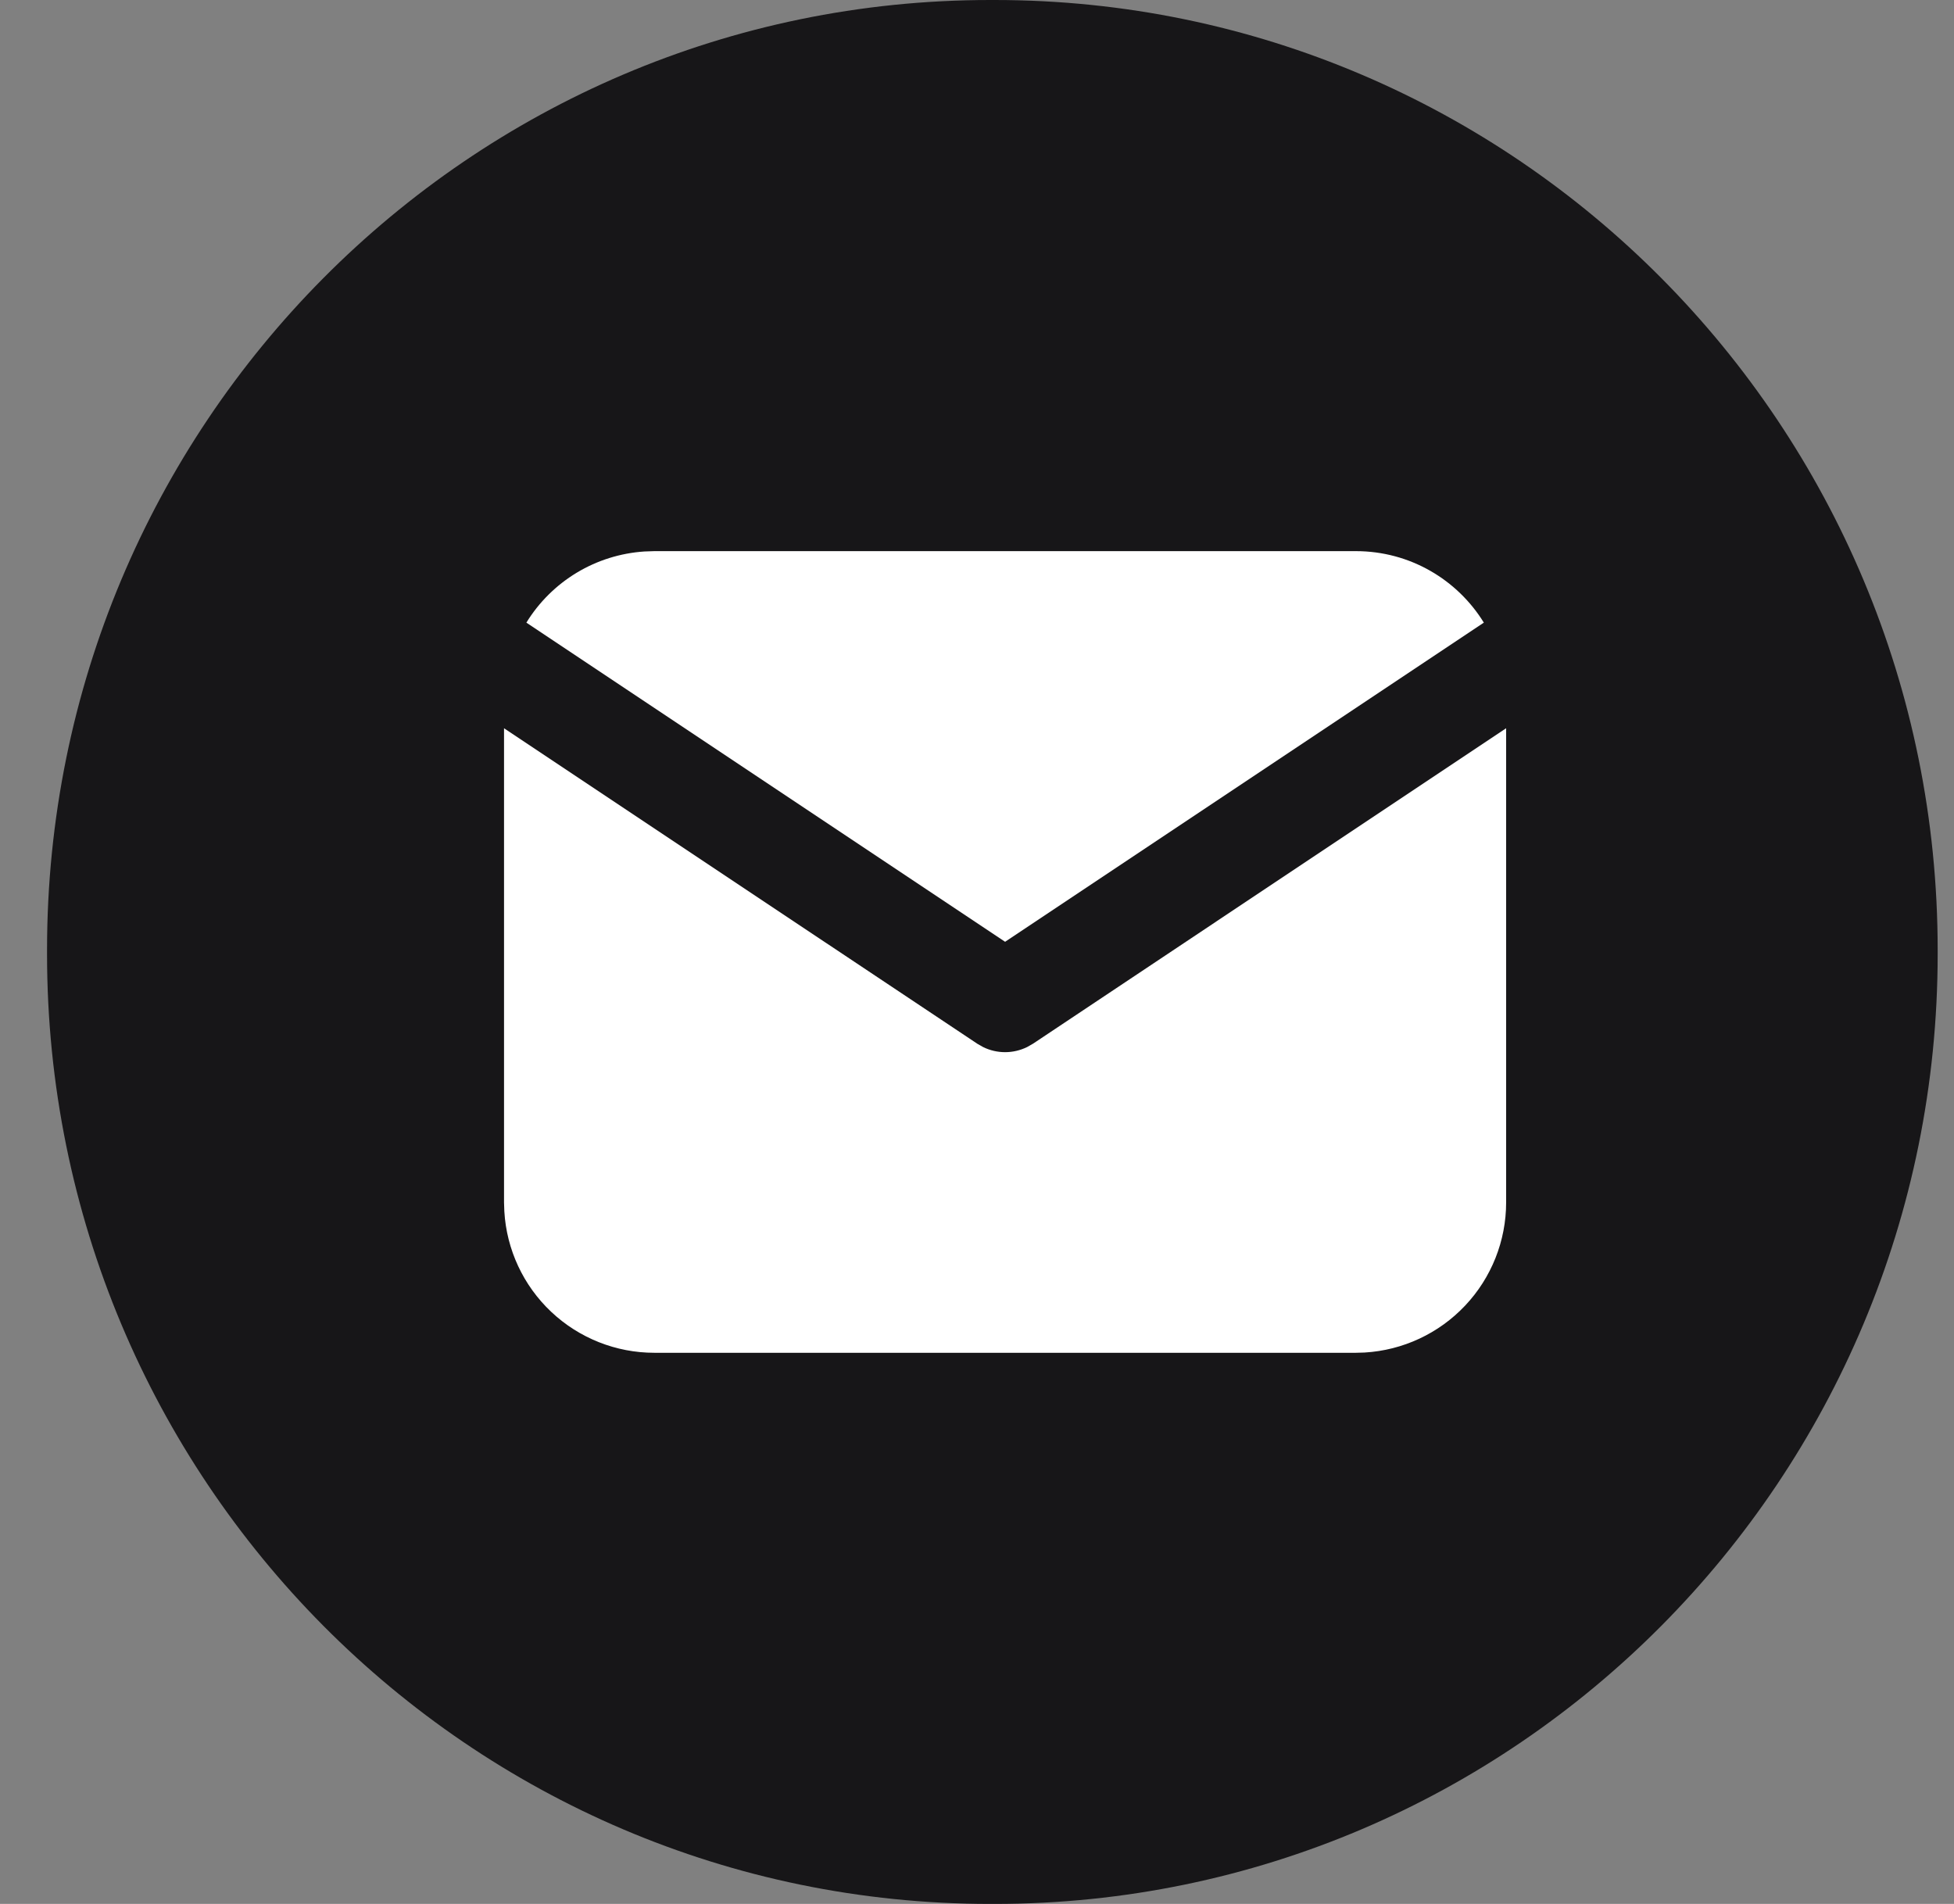 <svg width="39" height="38" viewBox="0 0 39 38" fill="none" xmlns="http://www.w3.org/2000/svg">
<rect x="0" y="0" width="39" height="38" fill="#808080" stroke="none"/>
<path d="M19.85 0H19.764C9.367 0 0.939 8.487 0.939 18.957V19.043C0.939 29.513 9.367 38 19.764 38H19.85C30.246 38 38.674 29.513 38.674 19.043V18.957C38.674 8.487 30.246 0 19.85 0Z" fill="#171618"/>
<path d="M30.061 14.535V24C30.061 24.765 29.768 25.502 29.243 26.058C28.718 26.615 28 26.95 27.236 26.995L27.061 27H13.06C12.295 27 11.559 26.708 11.002 26.183C10.445 25.658 10.11 24.94 10.066 24.176L10.06 24V14.535L19.506 20.832L19.622 20.898C19.758 20.965 19.908 21 20.061 21C20.213 21 20.363 20.965 20.5 20.898L20.616 20.832L30.061 14.535Z" fill="white"/>
<path d="M27.061 11C28.141 11 29.088 11.57 29.616 12.427L20.061 18.797L10.506 12.427C10.756 12.02 11.101 11.678 11.51 11.431C11.92 11.184 12.382 11.039 12.86 11.007L13.061 11H27.061Z" fill="white"/>
</svg>
